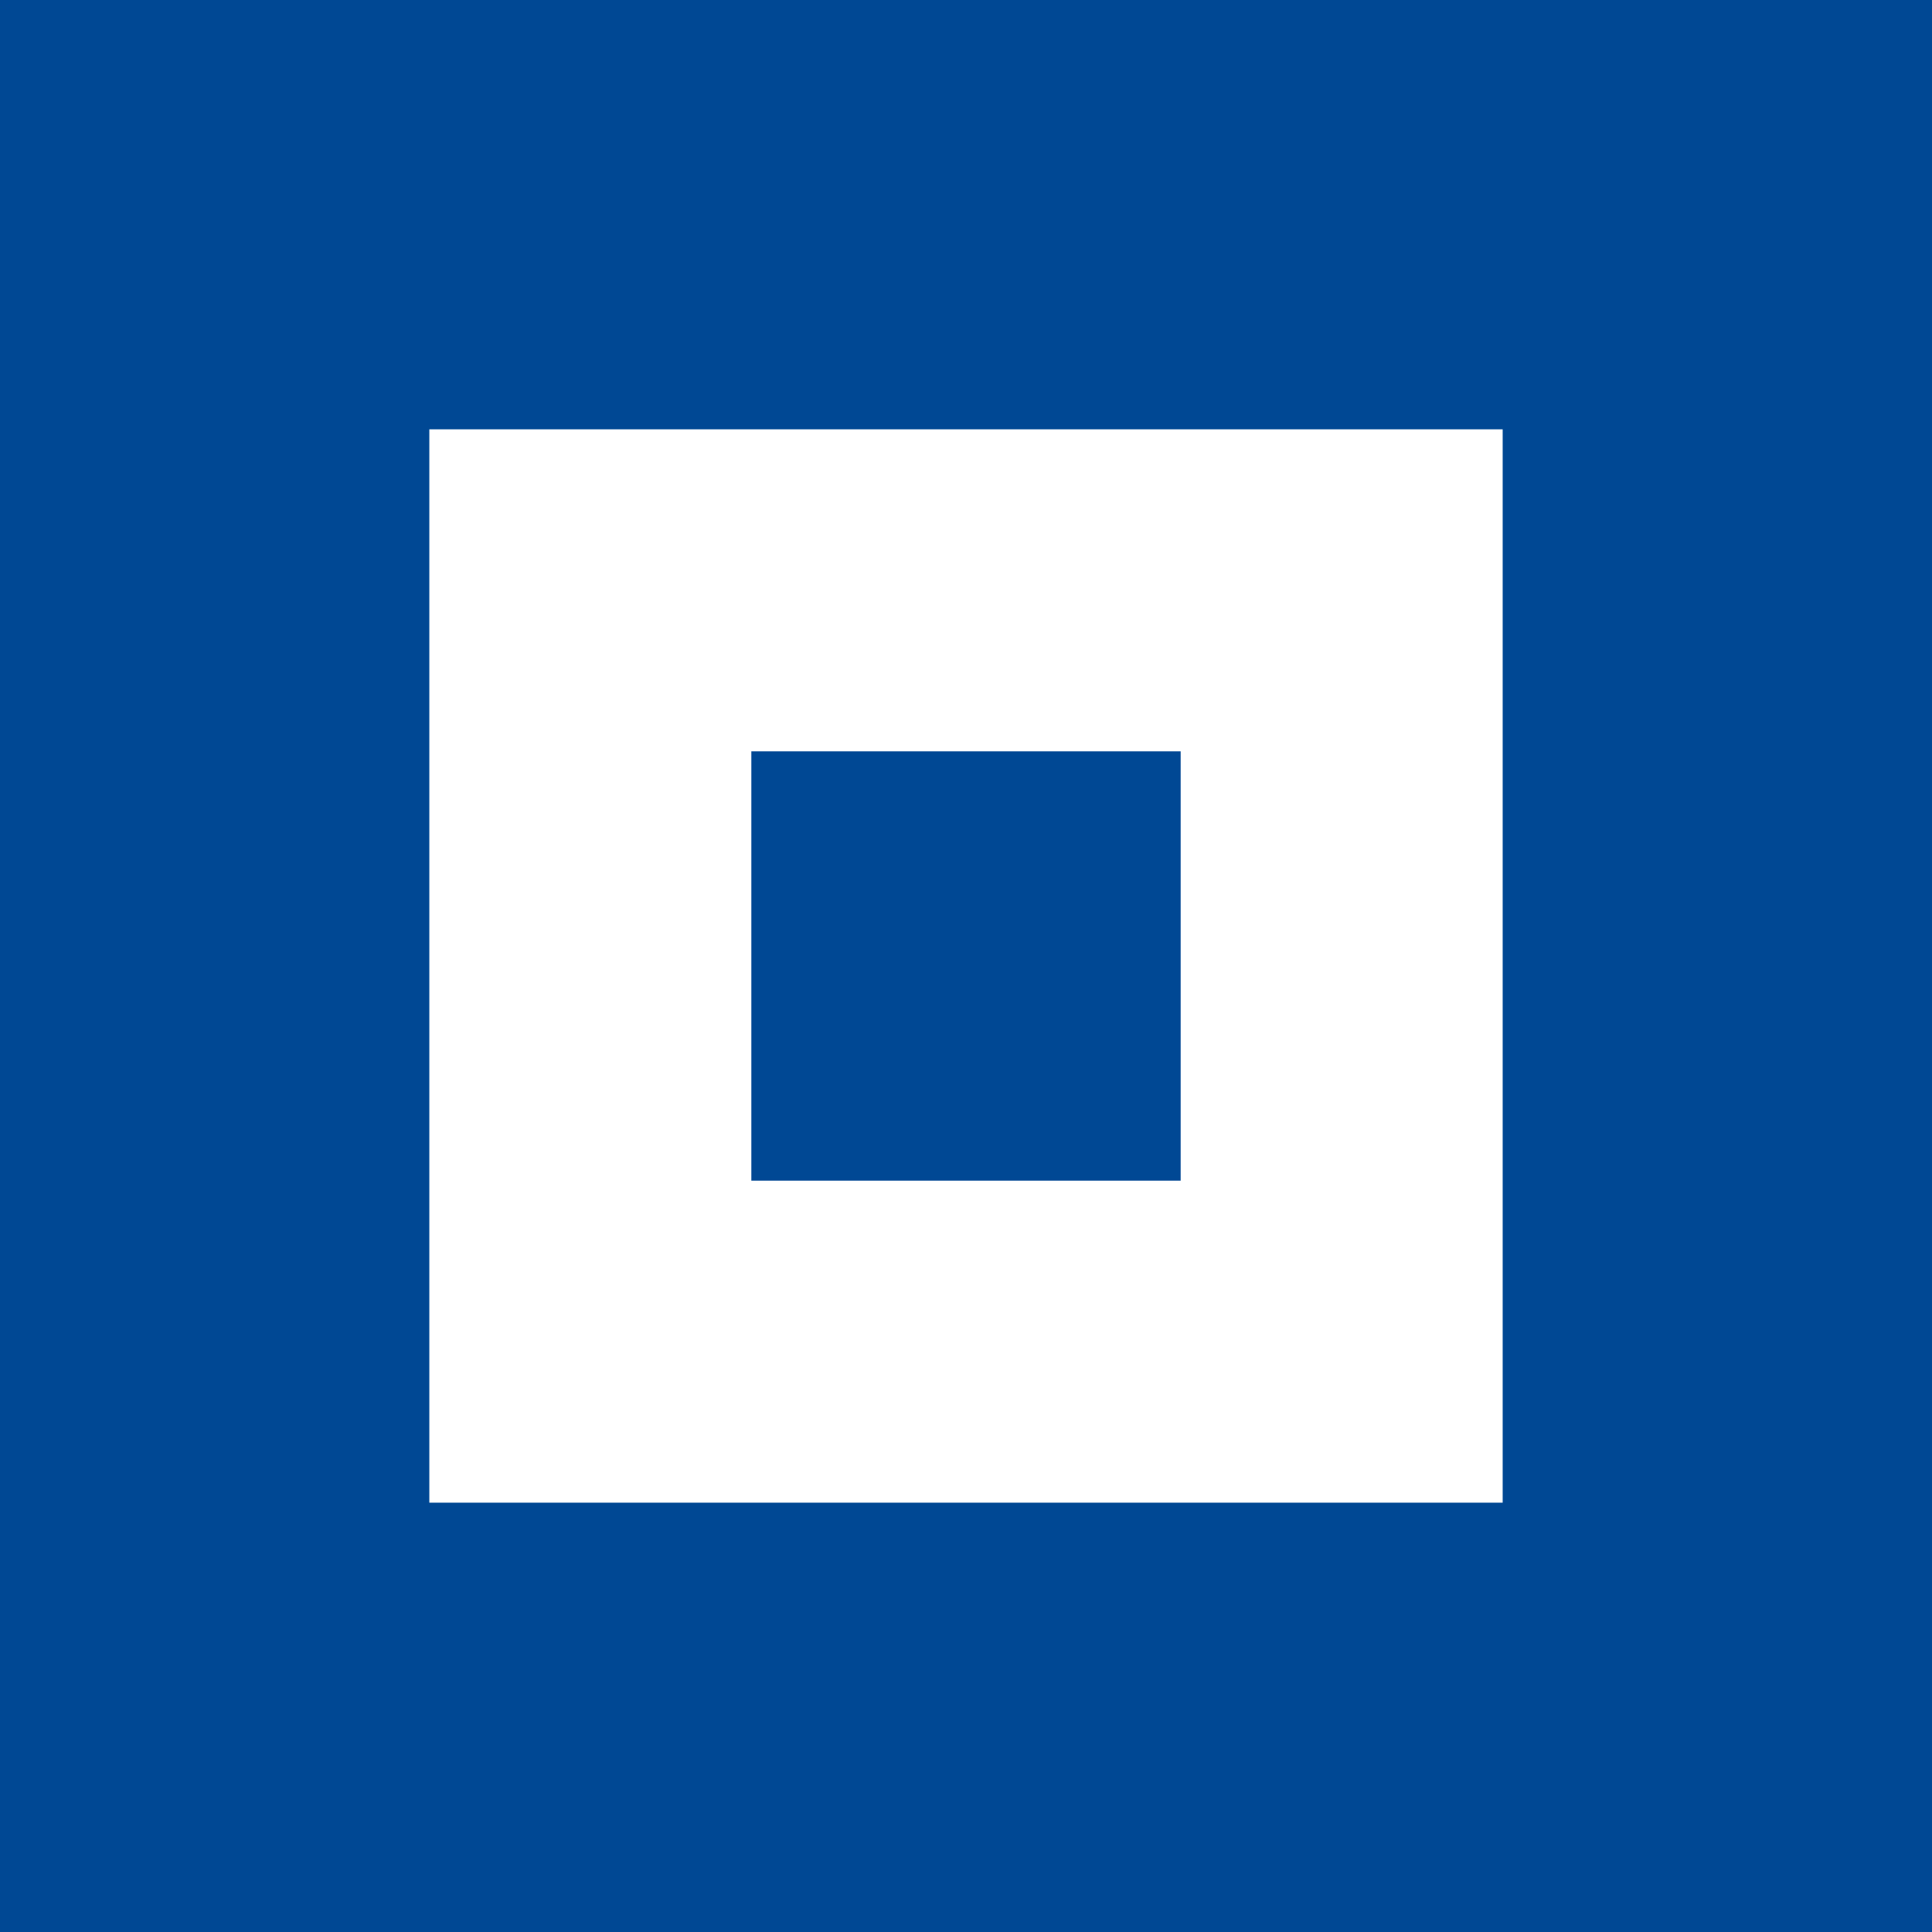 <!-- by TradingView --><svg width="18" height="18" xmlns="http://www.w3.org/2000/svg"><path fill="#004894" d="M0 0h18v18H0z"/><path fill-rule="evenodd" d="M11 7H7v4h4V7zM4 4v10h10V4H4z" fill="#fff"/></svg>